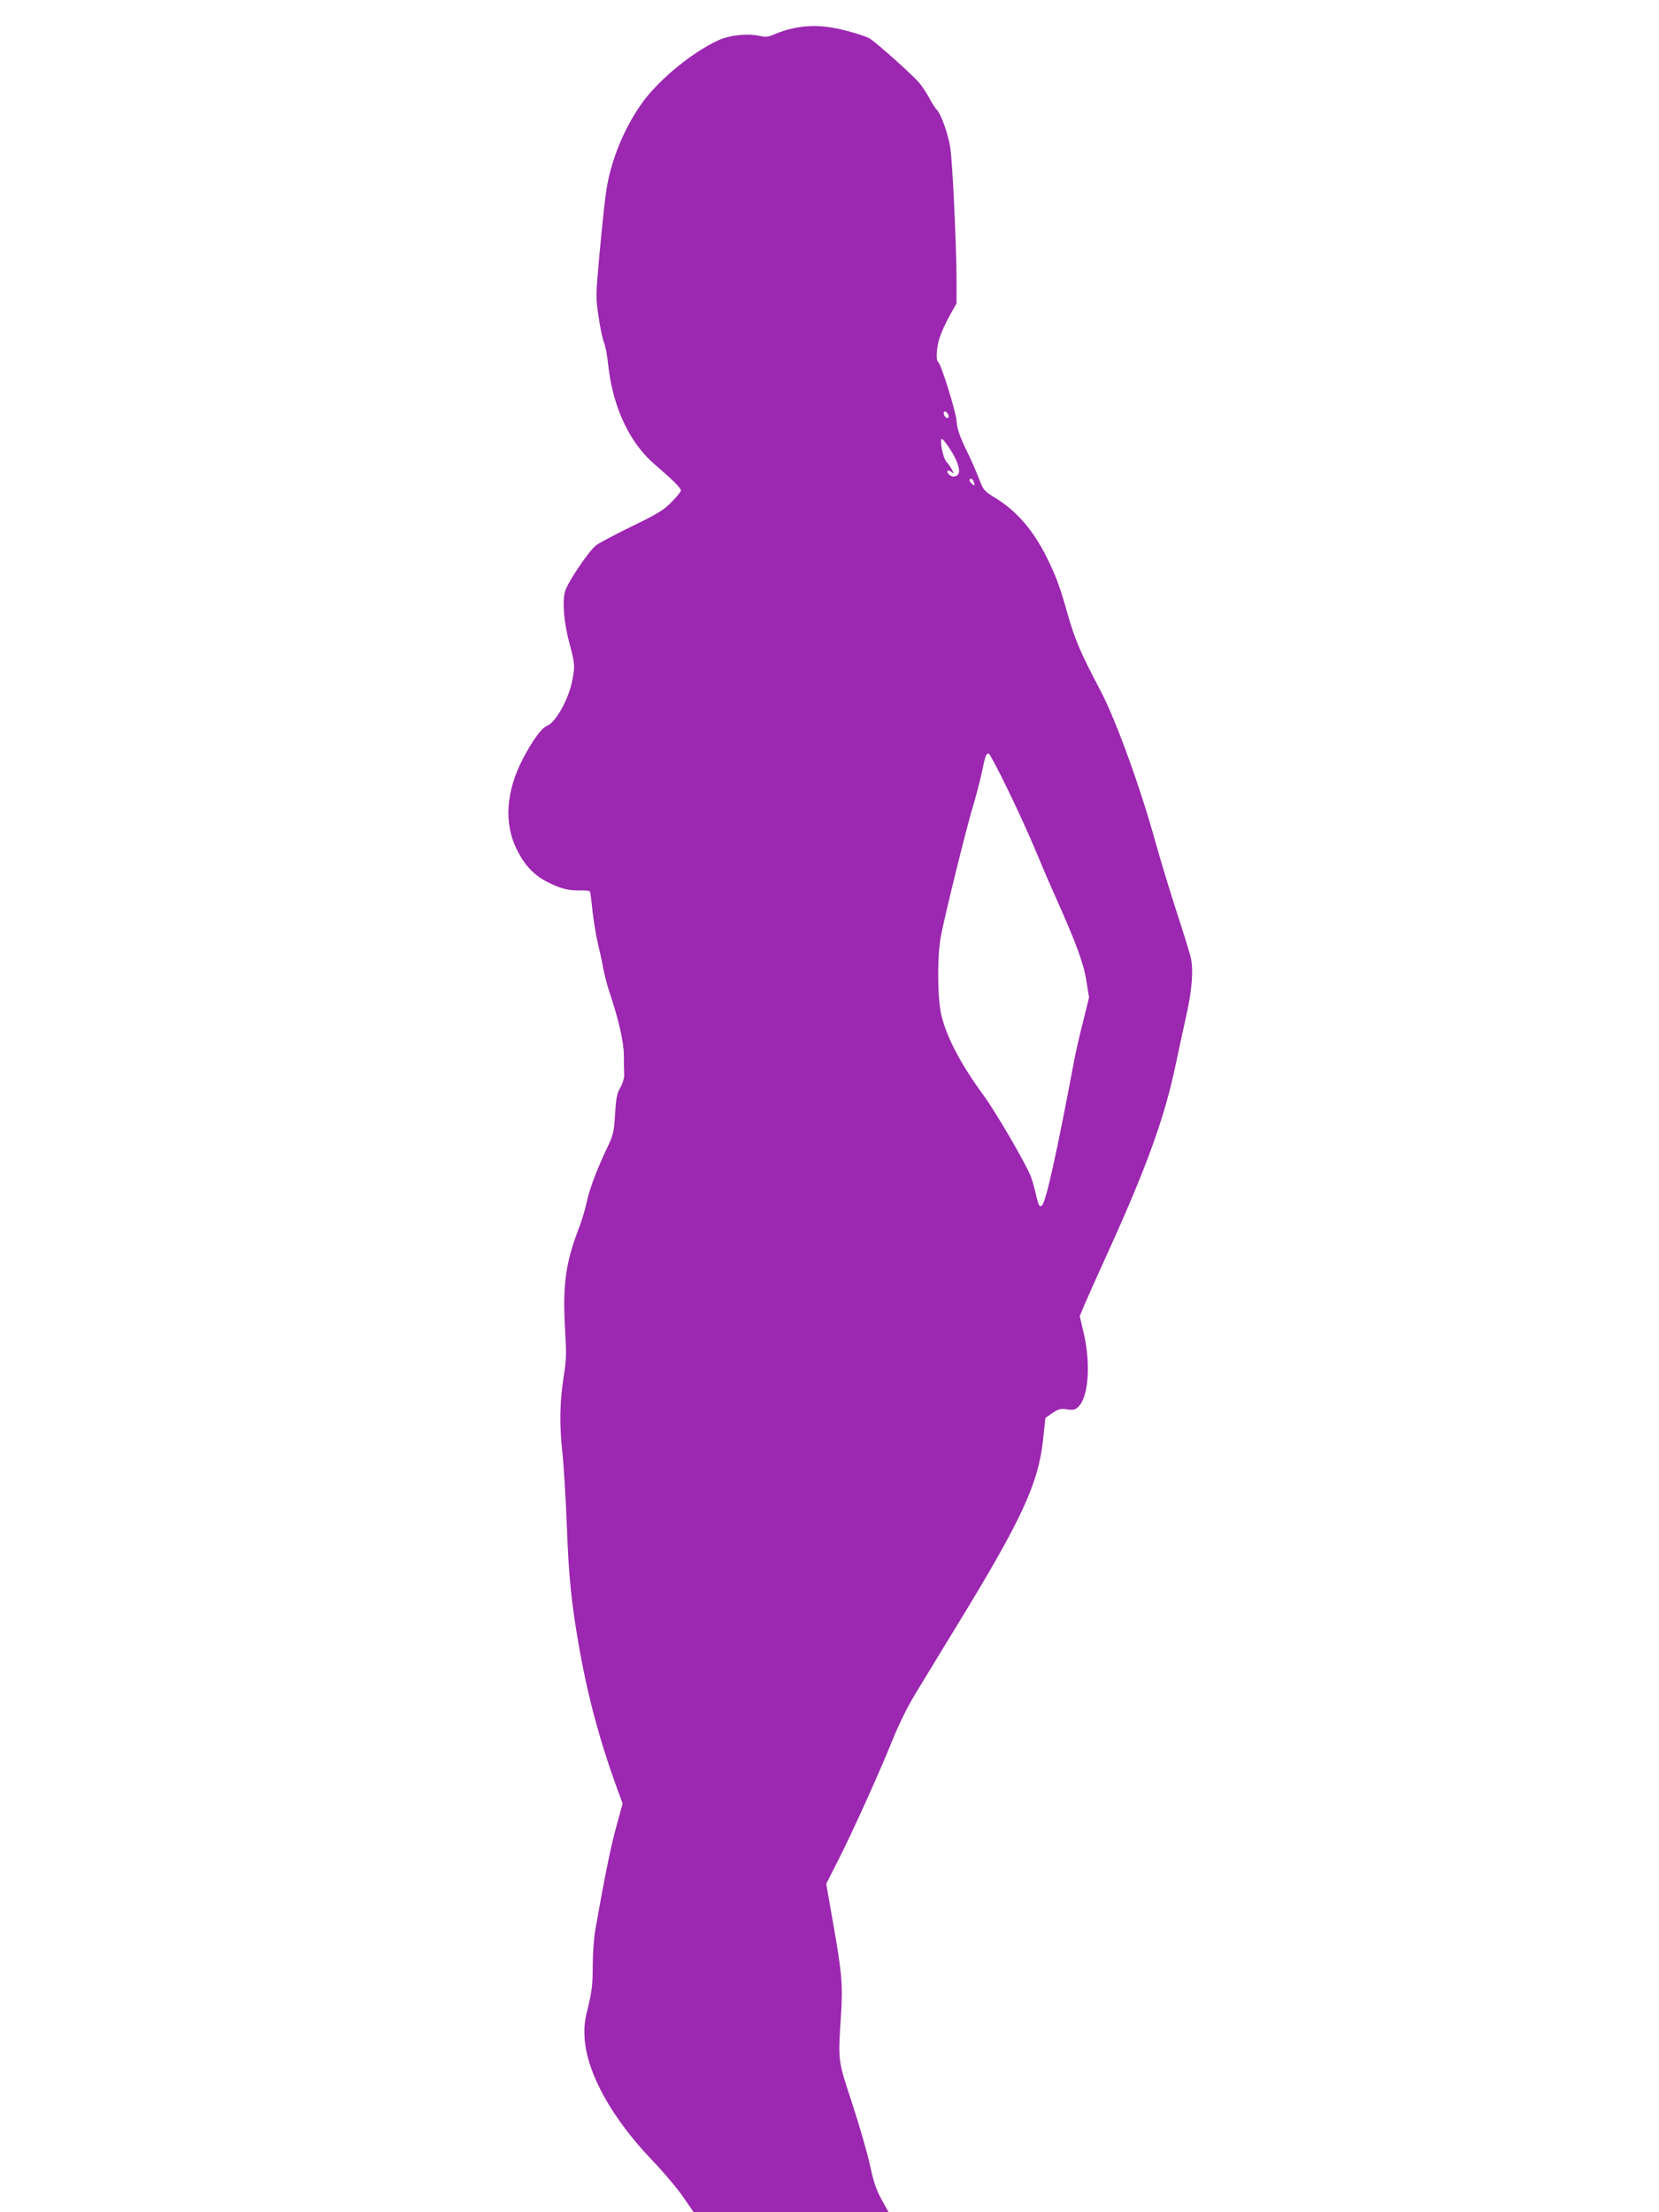 <?xml version="1.0" standalone="no"?>
<!DOCTYPE svg PUBLIC "-//W3C//DTD SVG 20010904//EN"
 "http://www.w3.org/TR/2001/REC-SVG-20010904/DTD/svg10.dtd">
<svg version="1.0" xmlns="http://www.w3.org/2000/svg"
 width="960pt" height="1280pt" viewBox="0 0 960 1280"
 preserveAspectRatio="xMidYMid meet">
<g transform="translate(0,1280) scale(0.1,-0.1)"
fill="#9c27b0" stroke="none">
<path d="M4585 12635 c-33 -7 -79 -22 -103 -33 -36 -16 -51 -18 -85 -10 -68
16 -176 5 -240 -25 -160 -73 -364 -244 -457 -385 -101 -150 -170 -329 -194
-500 -8 -59 -25 -218 -37 -353 -22 -242 -22 -249 -5 -363 9 -64 24 -132 32
-151 8 -19 18 -74 23 -123 26 -246 124 -457 274 -583 97 -83 147 -132 147
-147 0 -7 -25 -38 -55 -68 -46 -47 -84 -69 -228 -139 -94 -46 -187 -95 -206
-109 -44 -33 -167 -216 -182 -270 -16 -59 -5 -185 27 -301 31 -116 32 -128 15
-215 -21 -107 -96 -241 -146 -260 -31 -12 -83 -83 -139 -190 -99 -189 -111
-377 -34 -528 45 -91 100 -147 177 -186 78 -39 118 -49 188 -48 29 1 54 -2 57
-6 2 -4 9 -56 15 -117 7 -60 21 -144 31 -185 10 -41 24 -104 30 -140 7 -36 22
-96 35 -135 55 -164 84 -290 85 -370 0 -44 1 -96 2 -115 0 -20 -10 -52 -23
-74 -19 -32 -24 -60 -30 -153 -6 -103 -10 -120 -44 -191 -59 -123 -104 -241
-120 -318 -8 -39 -30 -113 -50 -163 -73 -192 -90 -325 -75 -575 8 -133 7 -177
-6 -256 -25 -156 -28 -285 -10 -452 9 -84 20 -274 26 -423 11 -301 26 -447 71
-705 48 -275 118 -538 219 -816 l33 -90 -36 -130 c-31 -112 -67 -286 -122
-599 -8 -44 -15 -138 -15 -209 0 -104 -5 -148 -26 -235 -22 -86 -25 -121 -21
-186 14 -200 155 -456 384 -697 71 -74 155 -173 187 -221 l60 -87 564 0 564 0
-41 74 c-31 57 -47 104 -66 196 -15 67 -60 226 -102 354 -85 258 -84 247 -67
508 12 181 6 252 -45 540 l-40 228 72 142 c84 166 235 500 317 703 32 80 87
190 127 255 38 63 145 238 237 389 379 619 474 825 502 1081 7 69 13 126 14
126 0 1 19 14 41 29 35 23 48 26 85 20 39 -5 47 -3 68 20 57 61 68 257 24 435
l-20 85 25 60 c14 33 81 184 150 335 214 473 315 754 377 1045 22 105 52 242
66 305 32 144 41 260 24 331 -7 30 -43 146 -80 259 -37 113 -92 295 -123 405
-91 328 -231 713 -322 885 -109 206 -144 287 -185 430 -47 167 -68 224 -123
335 -78 158 -178 273 -304 348 -58 36 -63 41 -89 110 -15 39 -45 108 -67 152
-42 85 -58 131 -62 180 -3 52 -90 331 -106 340 -15 10 -10 89 10 146 10 30 36
86 57 124 l39 70 0 135 c0 190 -23 681 -36 765 -13 82 -52 191 -78 220 -11 11
-29 40 -42 65 -13 25 -39 65 -58 89 -34 41 -238 225 -288 258 -13 9 -71 28
-130 44 -121 32 -217 37 -318 14z m903 -2239 c3 -12 -1 -17 -10 -14 -7 3 -15
13 -16 22 -3 12 1 17 10 14 7 -3 15 -13 16 -22z m1 -182 c38 -55 61 -108 61
-140 0 -30 -36 -42 -58 -20 -20 20 -8 33 14 15 16 -13 16 -12 4 11 -7 14 -22
35 -33 48 -21 22 -42 132 -26 132 4 0 21 -21 38 -46z m145 -200 c9 -24 7 -28
-9 -14 -17 14 -20 30 -6 30 5 0 12 -7 15 -16z m197 -1781 c56 -115 128 -273
161 -353 33 -80 84 -199 114 -265 121 -271 164 -387 180 -488 l16 -98 -35
-142 c-20 -78 -43 -178 -51 -222 -102 -543 -163 -816 -186 -839 -14 -14 -20
-4 -36 65 -8 35 -21 82 -30 104 -26 69 -205 376 -271 465 -129 176 -211 329
-244 459 -25 96 -27 350 -4 467 27 137 145 614 181 734 19 63 44 157 55 209
21 101 25 111 40 111 5 0 55 -93 110 -207z"/>
</g>
</svg>
